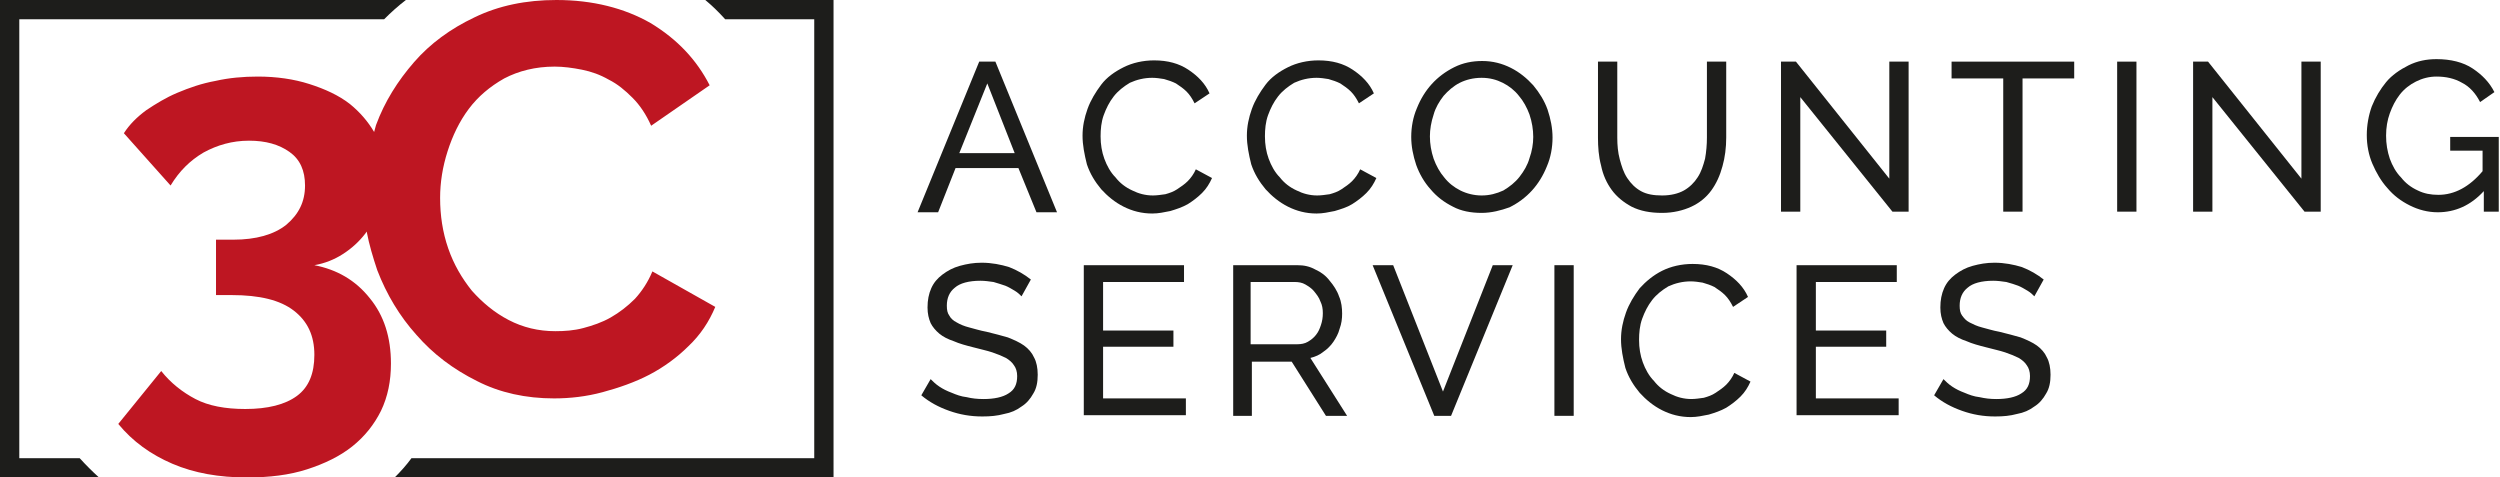 <?xml version="1.0" encoding="utf-8"?>
<!-- Generator: Adobe Illustrator 27.0.1, SVG Export Plug-In . SVG Version: 6.00 Build 0)  -->
<svg version="1.1" id="katman_1" xmlns="http://www.w3.org/2000/svg" xmlns:xlink="http://www.w3.org/1999/xlink" x="0px" y="0px"
	 viewBox="0 0 401.6 76.7" style="enable-background:new 0 0 401.6 76.7;" xml:space="preserve">
<style type="text/css">
	.st0{fill:#BE1622;}
	.st1{fill:#1D1D1B;}
</style>
<g>
	<path class="st0" d="M104.8,43.6c-0.7,1.7-1.7,3.2-2.8,4.4c-1.2,1.2-2.5,2.2-3.9,3c-1.4,0.8-2.9,1.3-4.4,1.7
		c-1.5,0.4-3,0.5-4.5,0.5c-2.7,0-5.2-0.6-7.5-1.8c-2.3-1.2-4.2-2.8-5.9-4.7c-1.6-2-2.9-4.2-3.8-6.8c-0.9-2.6-1.3-5.3-1.3-8.1
		c0-2.5,0.4-5,1.2-7.5c0.8-2.5,1.9-4.8,3.4-6.8c1.5-2,3.4-3.6,5.7-4.9c2.3-1.2,5-1.9,8.1-1.9c1.4,0,2.9,0.2,4.4,0.5
		c1.5,0.3,2.9,0.8,4.3,1.6c1.4,0.7,2.6,1.7,3.8,2.9c1.2,1.2,2.2,2.7,3,4.5l9.4-6.5c-2.1-4.1-5.2-7.4-9.5-10C100.3,1.3,95.2,0,89.4,0
		c-4.9,0-9.3,0.9-13.2,2.8C72.4,4.6,69.1,7,66.5,10s-4.7,6.3-6.1,10.1c-0.1,0.4-0.2,0.7-0.3,1.1c-1-1.7-2.3-3.2-3.9-4.5
		c-1.8-1.4-4-2.4-6.5-3.2c-2.5-0.8-5.3-1.2-8.3-1.2c-2.3,0-4.6,0.2-6.8,0.7c-2.2,0.4-4.2,1.1-6.1,1.9c-1.9,0.8-3.5,1.8-5,2.8
		c-1.5,1.1-2.7,2.3-3.6,3.7l7.5,8.4c1.4-2.3,3.1-4,5.3-5.3c2.2-1.2,4.6-1.9,7.3-1.9c2.7,0,4.8,0.6,6.5,1.8c1.7,1.2,2.5,3,2.5,5.4
		c0,2.6-1,4.6-3,6.3c-2,1.6-4.9,2.4-8.5,2.4h-2.8v8.9h2.5c4.5,0,7.8,0.8,10,2.5c2.2,1.7,3.3,4,3.3,7.1c0,3-0.9,5.2-2.8,6.6
		c-1.9,1.4-4.7,2.1-8.3,2.1c-3.2,0-5.9-0.5-8-1.6c-2.1-1.1-4-2.6-5.5-4.5L19,68.1c2.3,2.8,5.2,4.9,8.7,6.4c3.5,1.5,7.5,2.2,12,2.2
		c3.6,0,6.8-0.4,9.6-1.3c2.8-0.9,5.3-2.1,7.3-3.7c2-1.6,3.5-3.5,4.6-5.7c1.1-2.3,1.6-4.8,1.6-7.6c0-4.2-1.1-7.7-3.4-10.5
		c-2.3-2.9-5.3-4.6-8.9-5.3c1.7-0.3,3.2-0.9,4.6-1.8c1.4-0.9,2.6-2,3.6-3.3c0.1-0.1,0.1-0.2,0.2-0.3c0.4,2.1,1,4.1,1.7,6.2
		c1.5,3.9,3.6,7.4,6.3,10.4c2.7,3.1,5.9,5.5,9.7,7.4c3.7,1.9,7.9,2.8,12.4,2.8c2.6,0,5.2-0.3,7.8-1s5.2-1.6,7.5-2.8
		c2.3-1.2,4.5-2.8,6.3-4.6c1.9-1.8,3.3-3.9,4.3-6.3L104.8,43.6z"/>
	<g>
		<path class="st1" d="M157.3,9.9h2.6l9.9,24.2h-3.3l-2.9-7.1h-10.1l-2.8,7.1h-3.3L157.3,9.9z M163,24.6l-4.4-11.2l-4.5,11.2H163z"
			/>
		<path class="st1" d="M173.9,21.8c0-1.5,0.3-2.9,0.8-4.3c0.5-1.4,1.3-2.7,2.2-3.9s2.2-2.1,3.6-2.8c1.4-0.7,3.1-1.1,4.9-1.1
			c2.2,0,4,0.5,5.5,1.5c1.5,1,2.7,2.2,3.4,3.8l-2.4,1.6c-0.4-0.8-0.8-1.4-1.3-1.9c-0.5-0.5-1.1-0.9-1.7-1.3
			c-0.6-0.3-1.2-0.5-1.9-0.7c-0.6-0.1-1.3-0.2-1.9-0.2c-1.3,0-2.5,0.3-3.6,0.8c-1,0.6-1.9,1.3-2.6,2.2c-0.7,0.9-1.2,1.9-1.6,3
			c-0.4,1.1-0.5,2.3-0.5,3.4c0,1.3,0.2,2.5,0.6,3.6c0.4,1.1,1,2.2,1.8,3c0.7,0.9,1.6,1.6,2.7,2.1c1,0.5,2.1,0.8,3.3,0.8
			c0.6,0,1.3-0.1,2-0.2c0.7-0.2,1.3-0.4,1.9-0.8c0.6-0.4,1.2-0.8,1.7-1.3c0.5-0.5,1-1.2,1.3-1.9l2.6,1.4c-0.4,0.9-0.9,1.7-1.6,2.4
			c-0.7,0.7-1.5,1.3-2.3,1.8c-0.9,0.5-1.8,0.8-2.8,1.1c-1,0.2-1.9,0.4-2.9,0.4c-1.7,0-3.2-0.4-4.6-1.1c-1.4-0.7-2.6-1.7-3.6-2.8
			c-1-1.2-1.8-2.5-2.3-4C174.2,24.8,173.9,23.3,173.9,21.8z"/>
		<path class="st1" d="M200.3,21.8c0-1.5,0.3-2.9,0.8-4.3s1.3-2.7,2.2-3.9s2.2-2.1,3.6-2.8c1.4-0.7,3.1-1.1,4.9-1.1
			c2.2,0,4,0.5,5.5,1.5c1.5,1,2.7,2.2,3.4,3.8l-2.4,1.6c-0.4-0.8-0.8-1.4-1.3-1.9c-0.5-0.5-1.1-0.9-1.7-1.3
			c-0.6-0.3-1.2-0.5-1.9-0.7c-0.6-0.1-1.3-0.2-1.9-0.2c-1.3,0-2.5,0.3-3.6,0.8c-1,0.6-1.9,1.3-2.6,2.2c-0.7,0.9-1.2,1.9-1.6,3
			c-0.4,1.1-0.5,2.3-0.5,3.4c0,1.3,0.2,2.5,0.6,3.6c0.4,1.1,1,2.2,1.8,3c0.7,0.9,1.6,1.6,2.7,2.1c1,0.5,2.1,0.8,3.3,0.8
			c0.6,0,1.3-0.1,2-0.2c0.7-0.2,1.3-0.4,1.9-0.8c0.6-0.4,1.2-0.8,1.7-1.3c0.5-0.5,1-1.2,1.3-1.9l2.6,1.4c-0.4,0.9-0.9,1.7-1.6,2.4
			c-0.7,0.7-1.5,1.3-2.3,1.8s-1.8,0.8-2.8,1.1c-1,0.2-1.9,0.4-2.9,0.4c-1.7,0-3.2-0.4-4.6-1.1c-1.4-0.7-2.6-1.7-3.6-2.8
			c-1-1.2-1.8-2.5-2.3-4C200.6,24.8,200.3,23.3,200.3,21.8z"/>
		<path class="st1" d="M238,34.2c-1.7,0-3.3-0.3-4.6-1c-1.4-0.7-2.6-1.6-3.6-2.8c-1-1.1-1.8-2.5-2.3-3.9c-0.5-1.5-0.8-3-0.8-4.5
			c0-1.6,0.3-3.2,0.9-4.6c0.6-1.5,1.4-2.8,2.4-3.9s2.2-2,3.6-2.7c1.4-0.7,2.9-1,4.5-1c1.7,0,3.2,0.4,4.6,1.1
			c1.4,0.7,2.6,1.7,3.6,2.8c1,1.2,1.8,2.5,2.3,3.9c0.5,1.5,0.8,3,0.8,4.5c0,1.6-0.3,3.2-0.9,4.6c-0.6,1.5-1.4,2.8-2.4,3.9
			c-1,1.1-2.2,2-3.6,2.7C241.1,33.8,239.6,34.2,238,34.2z M229.7,21.9c0,1.2,0.2,2.4,0.6,3.6c0.4,1.1,1,2.2,1.7,3
			c0.7,0.9,1.6,1.6,2.6,2.1c1,0.5,2.2,0.8,3.4,0.8c1.3,0,2.4-0.3,3.5-0.8c1-0.6,1.9-1.3,2.6-2.2c0.7-0.9,1.3-1.9,1.6-3
			c0.4-1.1,0.6-2.3,0.6-3.4c0-1.2-0.2-2.4-0.6-3.6c-0.4-1.1-1-2.2-1.7-3c-0.7-0.9-1.6-1.6-2.6-2.1c-1-0.5-2.1-0.8-3.4-0.8
			c-1.3,0-2.5,0.3-3.5,0.8c-1,0.5-1.9,1.3-2.6,2.1c-0.7,0.9-1.3,1.9-1.6,3C229.9,19.6,229.7,20.8,229.7,21.9z"/>
		<path class="st1" d="M267,31.4c1.4,0,2.6-0.3,3.5-0.8c0.9-0.5,1.7-1.3,2.2-2.1c0.6-0.9,0.9-1.9,1.2-3c0.2-1.1,0.3-2.3,0.3-3.4V9.9
			h3.1v12.2c0,1.6-0.2,3.2-0.6,4.6c-0.4,1.5-1,2.8-1.8,3.9c-0.8,1.1-1.9,2-3.2,2.6c-1.3,0.6-2.9,1-4.7,1c-1.9,0-3.5-0.3-4.9-1
			c-1.3-0.7-2.4-1.6-3.2-2.7c-0.8-1.1-1.4-2.4-1.7-3.9c-0.4-1.5-0.5-3-0.5-4.5V9.9h3.1v12.2c0,1.2,0.1,2.4,0.4,3.5s0.6,2.1,1.2,3
			c0.6,0.9,1.3,1.6,2.2,2.1C264.5,31.2,265.6,31.4,267,31.4z"/>
		<path class="st1" d="M289.2,15.6V34h-3.1V9.9h2.4l15,18.8V9.9h3.1V34H304L289.2,15.6z"/>
		<path class="st1" d="M333.2,12.6h-8.3V34h-3.1V12.6h-8.3V9.9h19.7V12.6z"/>
		<path class="st1" d="M340.1,34V9.9h3.1V34H340.1z"/>
		<path class="st1" d="M355.4,15.6V34h-3.1V9.9h2.4l15,18.8V9.9h3.1V34h-2.6L355.4,15.6z"/>
		<path class="st1" d="M399,30.7c-2.1,2.3-4.6,3.4-7.4,3.4c-1.6,0-3.1-0.4-4.5-1.1c-1.4-0.7-2.6-1.6-3.6-2.8c-1-1.1-1.8-2.5-2.4-3.9
			s-0.9-3-0.9-4.6c0-1.6,0.3-3.2,0.8-4.6c0.6-1.5,1.4-2.8,2.3-3.9s2.2-2,3.6-2.7s2.9-1,4.5-1c2.3,0,4.3,0.5,5.8,1.5s2.7,2.2,3.5,3.8
			l-2.3,1.6c-0.7-1.4-1.7-2.5-2.9-3.1c-1.2-0.7-2.6-1-4.1-1c-1.2,0-2.3,0.3-3.3,0.8c-1,0.5-1.9,1.2-2.6,2.1c-0.7,0.9-1.2,1.9-1.6,3
			c-0.4,1.1-0.6,2.3-0.6,3.6c0,1.3,0.2,2.5,0.6,3.7c0.4,1.1,1,2.2,1.8,3c0.7,0.9,1.6,1.6,2.7,2.1c1,0.5,2.1,0.7,3.3,0.7
			c2.6,0,5-1.3,7.1-3.8v-3.3h-5.2V22h7.8v12H399V30.7z"/>
		<path class="st1" d="M164.1,47.6c-0.3-0.3-0.6-0.6-1.1-0.9c-0.5-0.3-1-0.6-1.5-0.8c-0.6-0.2-1.2-0.4-1.9-0.6
			c-0.7-0.1-1.4-0.2-2.1-0.2c-1.9,0-3.3,0.4-4.1,1.1c-0.9,0.7-1.3,1.7-1.3,2.9c0,0.7,0.1,1.2,0.4,1.6c0.2,0.4,0.6,0.8,1.2,1.1
			c0.5,0.3,1.2,0.6,2,0.8c0.8,0.2,1.7,0.5,2.8,0.7c1.2,0.3,2.4,0.6,3.4,0.9c1,0.4,1.9,0.8,2.6,1.3c0.7,0.5,1.3,1.2,1.6,1.9
			c0.4,0.7,0.6,1.7,0.6,2.8c0,1.2-0.2,2.2-0.7,3c-0.5,0.9-1.1,1.6-1.9,2.1c-0.8,0.6-1.7,1-2.8,1.2c-1.1,0.3-2.2,0.4-3.5,0.4
			c-1.9,0-3.6-0.3-5.3-0.9c-1.7-0.6-3.2-1.4-4.5-2.5l1.5-2.6c0.4,0.4,0.8,0.8,1.4,1.2c0.6,0.4,1.2,0.7,2,1c0.7,0.3,1.5,0.6,2.4,0.7
			c0.8,0.2,1.7,0.3,2.7,0.3c1.7,0,3.1-0.3,4-0.9c1-0.6,1.4-1.5,1.4-2.8c0-0.7-0.2-1.3-0.5-1.7c-0.3-0.5-0.8-0.9-1.3-1.2
			c-0.6-0.3-1.3-0.6-2.2-0.9s-1.9-0.5-3-0.8c-1.2-0.3-2.3-0.6-3.2-1c-0.9-0.3-1.7-0.7-2.3-1.2c-0.6-0.5-1.1-1.1-1.4-1.7
			c-0.3-0.7-0.5-1.5-0.5-2.5c0-1.2,0.2-2.2,0.6-3.1c0.4-0.9,1-1.6,1.8-2.2c0.8-0.6,1.7-1.1,2.8-1.4c1.1-0.3,2.2-0.5,3.5-0.5
			c1.6,0,3.1,0.3,4.4,0.7c1.3,0.5,2.5,1.2,3.5,2L164.1,47.6z"/>
		<path class="st1" d="M190.5,64v2.7h-16.4V42.6h16.1v2.7h-13v7.8h11.3v2.6h-11.3V64H190.5z"/>
		<path class="st1" d="M198.1,66.7V42.6h10.3c1.1,0,2,0.2,2.9,0.7c0.9,0.4,1.7,1,2.3,1.8c0.6,0.7,1.2,1.6,1.5,2.5
			c0.4,0.9,0.5,1.9,0.5,2.8c0,0.8-0.1,1.6-0.4,2.4c-0.2,0.8-0.6,1.5-1,2.1c-0.4,0.6-1,1.2-1.6,1.6c-0.6,0.5-1.3,0.8-2.1,1l5.9,9.3
			H213l-5.5-8.7h-6.4v8.7H198.1z M201.1,55.3h7.3c0.6,0,1.2-0.1,1.7-0.4c0.5-0.3,0.9-0.6,1.3-1.1c0.4-0.5,0.6-1,0.8-1.6
			c0.2-0.6,0.3-1.2,0.3-1.9c0-0.7-0.1-1.3-0.4-1.9c-0.2-0.6-0.6-1.1-1-1.6c-0.4-0.5-0.9-0.8-1.4-1.1c-0.5-0.3-1.1-0.4-1.7-0.4h-7.1
			V55.3z"/>
		<path class="st1" d="M223.8,42.6l8,20.3l8-20.3h3.2l-9.9,24.2h-2.7l-9.9-24.2H223.8z"/>
		<path class="st1" d="M249.7,66.7V42.6h3.1v24.2H249.7z"/>
		<path class="st1" d="M260.4,54.5c0-1.5,0.3-2.9,0.8-4.3c0.5-1.4,1.3-2.7,2.2-3.9c1-1.1,2.2-2.1,3.6-2.8c1.4-0.7,3.1-1.1,4.9-1.1
			c2.2,0,4,0.5,5.5,1.5c1.5,1,2.7,2.2,3.4,3.8l-2.4,1.6c-0.4-0.8-0.8-1.4-1.3-1.9c-0.5-0.5-1.1-0.9-1.7-1.3
			c-0.6-0.3-1.2-0.5-1.9-0.7c-0.6-0.1-1.3-0.2-1.9-0.2c-1.3,0-2.5,0.3-3.6,0.8c-1,0.6-1.9,1.3-2.6,2.2c-0.7,0.9-1.2,1.9-1.6,3
			c-0.4,1.1-0.5,2.3-0.5,3.4c0,1.3,0.2,2.5,0.6,3.6c0.4,1.1,1,2.2,1.8,3c0.7,0.9,1.6,1.6,2.7,2.1c1,0.5,2.1,0.8,3.3,0.8
			c0.6,0,1.3-0.1,2-0.2c0.7-0.2,1.3-0.4,1.9-0.8c0.6-0.4,1.2-0.8,1.7-1.3c0.5-0.5,1-1.2,1.3-1.9l2.6,1.4c-0.4,0.9-0.9,1.7-1.6,2.4
			c-0.7,0.7-1.5,1.3-2.3,1.8c-0.9,0.5-1.8,0.8-2.8,1.1c-1,0.2-1.9,0.4-2.9,0.4c-1.7,0-3.2-0.4-4.6-1.1c-1.4-0.7-2.6-1.7-3.6-2.8
			c-1-1.2-1.8-2.5-2.3-4C260.7,57.5,260.4,56,260.4,54.5z"/>
		<path class="st1" d="M305,64v2.7h-16.4V42.6h16.1v2.7h-13v7.8H303v2.6h-11.3V64H305z"/>
		<path class="st1" d="M326.8,47.6c-0.3-0.3-0.6-0.6-1.1-0.9c-0.5-0.3-1-0.6-1.5-0.8s-1.2-0.4-1.9-0.6c-0.7-0.1-1.4-0.2-2.1-0.2
			c-1.9,0-3.3,0.4-4.1,1.1c-0.9,0.7-1.3,1.7-1.3,2.9c0,0.7,0.1,1.2,0.4,1.6c0.3,0.4,0.6,0.8,1.2,1.1s1.2,0.6,2,0.8
			c0.8,0.2,1.7,0.5,2.8,0.7c1.2,0.3,2.4,0.6,3.4,0.9c1,0.4,1.9,0.8,2.6,1.3c0.7,0.5,1.3,1.2,1.6,1.9c0.4,0.7,0.6,1.7,0.6,2.8
			c0,1.2-0.2,2.2-0.7,3c-0.5,0.9-1.1,1.6-1.9,2.1c-0.8,0.6-1.7,1-2.8,1.2c-1.1,0.3-2.2,0.4-3.5,0.4c-1.9,0-3.6-0.3-5.3-0.9
			c-1.7-0.6-3.2-1.4-4.5-2.5l1.5-2.6c0.4,0.4,0.8,0.8,1.4,1.2c0.6,0.4,1.2,0.7,2,1c0.7,0.3,1.5,0.6,2.4,0.7c0.9,0.2,1.7,0.3,2.7,0.3
			c1.7,0,3.1-0.3,4-0.9c1-0.6,1.4-1.5,1.4-2.8c0-0.7-0.2-1.3-0.5-1.7c-0.3-0.5-0.8-0.9-1.3-1.2c-0.6-0.3-1.3-0.6-2.2-0.9
			c-0.9-0.3-1.9-0.5-3-0.8c-1.2-0.3-2.3-0.6-3.2-1c-0.9-0.3-1.7-0.7-2.3-1.2c-0.6-0.5-1.1-1.1-1.4-1.7c-0.3-0.7-0.5-1.5-0.5-2.5
			c0-1.2,0.2-2.2,0.6-3.1c0.4-0.9,1-1.6,1.8-2.2c0.8-0.6,1.7-1.1,2.8-1.4c1.1-0.3,2.2-0.5,3.5-0.5c1.6,0,3.1,0.3,4.4,0.7
			c1.3,0.5,2.5,1.2,3.5,2L326.8,47.6z"/>
	</g>
	<path class="st1" d="M12.8,73.6H3.1V3.1h58.6C62.8,2,63.9,1,65.2,0H0v76.7h15.9C14.8,75.7,13.8,74.7,12.8,73.6z"/>
	<path class="st1" d="M133.9,0h-20.6c1.2,1,2.2,2,3.2,3.1h14.3v70.5H66.1c-0.8,1.1-1.7,2.1-2.7,3.1h70.5V0z"/>
</g>
</svg>
